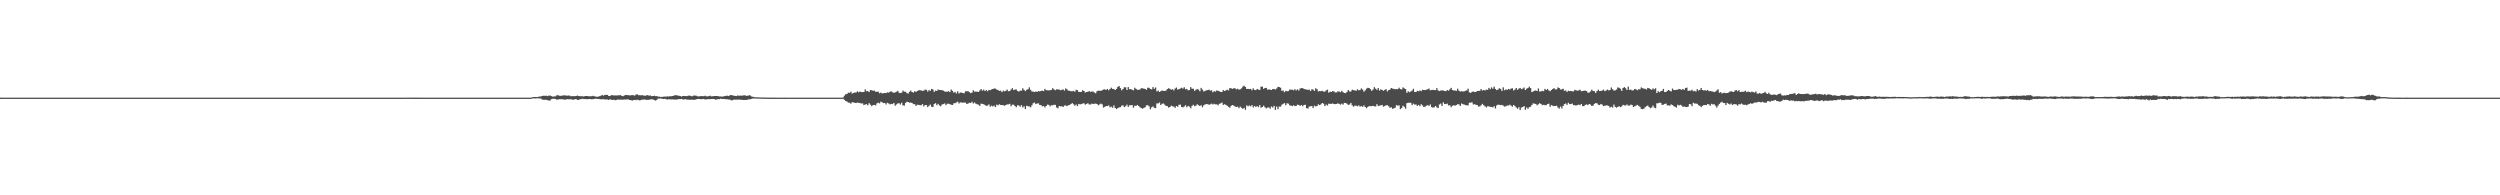 <?xml version="1.0" encoding="UTF-8"?>
<svg xmlns="http://www.w3.org/2000/svg" width="1920" height="150">
  <path d="M0 74.964h1v1.000H0zM1 74.999h1v1.000H1zM2 74.998h1v1.000H2zM3 74.999h1v1.000H3zM4 74.999h1v1.000H4zM5 74.998h1v1.000H5zM6 74.999h1v1.000H6zM7 74.999h1v1.000H7zM8 74.998h1v1.000H8zM9 74.999h1v1.000H9zM10 74.999h1v1.000H10zM11 74.999h1v1.000H11zM12 74.999h1v1.000H12zM13 74.999h1v1.000H13zM14 74.999h1v1.000H14zM15 74.999h1v1.000H15zM16 74.998h1v1.000H16zM17 74.999h1v1.000H17zM18 74.999h1v1.000H18zM19 74.999h1v1.000H19zM20 74.998h1v1.000H20zM21 74.999h1v1.000H21zM22 74.999h1v1.000H22zM23 74.998h1v1.000H23zM24 74.999h1v1.000H24zM25 74.999h1v1.000H25zM26 74.999h1v1.000H26zM27 74.999h1v1.000H27zM28 74.999h1v1.000H28zM29 74.999h1v1.000H29zM30 74.998h1v1.000H30zM31 74.999h1v1.000H31zM32 74.999h1v1.000H32zM33 74.999h1v1.000H33zM34 74.999h1v1.000H34zM35 74.999h1v1.000H35zM36 74.999h1v1.000H36zM37 74.999h1v1.000H37zM38 74.999h1v1.000H38zM39 74.999h1v1.000H39zM40 74.999h1v1.000H40zM41 74.999h1v1.000H41zM42 74.999h1v1.000H42zM43 74.998h1v1.000H43zM44 74.999h1v1.000H44zM45 74.998h1v1.000H45zM46 74.998h1v1.000H46zM47 74.999h1v1.000H47zM48 74.998h1v1.000H48zM49 74.998h1v1.000H49zM50 74.998h1v1.000H50zM51 74.999h1v1.000H51zM52 74.999h1v1.000H52zM53 74.999h1v1.000H53zM54 74.999h1v1.000H54zM55 74.999h1v1.000H55zM56 74.999h1v1.000H56zM57 74.999h1v1.000H57zM58 74.999h1v1.000H58zM59 74.999h1v1.000H59zM60 74.998h1v1.000H60zM61 74.999h1v1.000H61zM62 74.999h1v1.000H62zM63 74.998h1v1.000H63zM64 74.999h1v1.000H64zM65 74.999h1v1.000H65zM66 74.999h1v1.000H66zM67 74.998h1v1.000H67zM68 74.999h1v1.000H68zM69 74.999h1v1.000H69zM70 74.998h1v1.000H70zM71 74.998h1v1.000H71zM72 74.999h1v1.000H72zM73 74.998h1v1.000H73zM74 74.999h1v1.000H74zM75 74.999h1v1.000H75zM76 74.999h1v1.000H76zM77 74.998h1v1.000H77zM78 74.998h1v1.000H78zM79 74.999h1v1.000H79zM80 74.999h1v1.000H80zM81 74.999h1v1.000H81zM82 74.999h1v1.000H82zM83 74.999h1v1.000H83zM84 74.998h1v1.000H84zM85 74.999h1v1.000H85zM86 74.999h1v1.000H86zM87 74.998h1v1.000H87zM88 74.999h1v1.000H88zM89 74.999h1v1.000H89zM90 74.999h1v1.000H90zM91 74.999h1v1.000H91zM92 74.999h1v1.000H92zM93 74.998h1v1.000H93zM94 74.998h1v1.000H94zM95 74.999h1v1.000H95zM96 74.999h1v1.000H96zM97 74.999h1v1.000H97zM98 74.999h1v1.000H98zM99 74.998h1v1.000H99zM100 74.999h1v1.000H100zM101 74.999h1v1.000H101zM102 74.999h1v1.000H102zM103 74.999h1v1.000H103zM104 74.998h1v1.000H104zM105 74.998h1v1.000H105zM106 74.999h1v1.000H106zM107 74.999h1v1.000H107zM108 74.999h1v1.000H108zM109 74.999h1v1.000H109zM110 74.999h1v1.000H110zM111 74.999h1v1.000H111zM112 74.999h1v1.000H112zM113 74.998h1v1.000H113zM114 74.998h1v1.000H114zM115 74.998h1v1.000H115zM116 74.998h1v1.000H116zM117 74.999h1v1.000H117zM118 74.999h1v1.000H118zM119 74.999h1v1.000H119zM120 74.999h1v1.000H120zM121 74.999h1v1.000H121zM122 74.999h1v1.000H122zM123 74.999h1v1.000H123zM124 74.999h1v1.000H124zM125 74.999h1v1.000H125zM126 74.998h1v1.000H126zM127 74.999h1v1.000H127zM128 74.999h1v1.000H128zM129 74.998h1v1.000H129zM130 74.998h1v1.000H130zM131 74.999h1v1.000H131zM132 74.998h1v1.000H132zM133 74.999h1v1.000H133zM134 74.999h1v1.000H134zM135 74.999h1v1.000H135zM136 74.999h1v1.000H136zM137 74.998h1v1.000H137zM138 74.999h1v1.000H138zM139 74.999h1v1.000H139zM140 74.999h1v1.000H140zM141 74.998h1v1.000H141zM142 74.999h1v1.000H142zM143 74.999h1v1.000H143zM144 74.998h1v1.000H144zM145 74.999h1v1.000H145zM146 74.999h1v1.000H146zM147 74.998h1v1.000H147zM148 74.999h1v1.000H148zM149 74.999h1v1.000H149zM150 74.999h1v1.000H150zM151 74.999h1v1.000H151zM152 74.999h1v1.000H152zM153 74.999h1v1.000H153zM154 74.999h1v1.000H154zM155 74.998h1v1.000H155zM156 74.999h1v1.000H156zM157 74.999h1v1.000H157zM158 74.999h1v1.000H158zM159 74.999h1v1.000H159zM160 74.999h1v1.000H160zM161 74.999h1v1.000H161zM162 74.999h1v1.000H162zM163 74.999h1v1.000H163zM164 74.999h1v1.000H164zM165 74.999h1v1.000H165zM166 74.999h1v1.000H166zM167 74.999h1v1.000H167zM168 74.999h1v1.000H168zM169 74.998h1v1.000H169zM170 74.998h1v1.000H170zM171 74.998h1v1.000H171zM172 74.999h1v1.000H172zM173 74.998h1v1.000H173zM174 74.999h1v1.000H174zM175 74.999h1v1.000H175zM176 74.998h1v1.000H176zM177 74.998h1v1.000H177zM178 74.998h1v1.000H178zM179 74.998h1v1.000H179zM180 74.999h1v1.000H180zM181 74.999h1v1.000H181zM182 74.999h1v1.000H182zM183 74.999h1v1.000H183zM184 74.999h1v1.000H184zM185 74.999h1v1.000H185zM186 74.999h1v1.000H186zM187 74.998h1v1.000H187zM188 74.999h1v1.000H188zM189 74.999h1v1.000H189zM190 74.999h1v1.000H190zM191 74.999h1v1.000H191zM192 74.998h1v1.000H192zM193 74.999h1v1.000H193zM194 74.998h1v1.000H194zM195 74.999h1v1.000H195zM196 74.999h1v1.000H196zM197 74.998h1v1.000H197zM198 74.999h1v1.000H198zM199 74.999h1v1.000H199zM200 74.999h1v1.000H200zM201 74.999h1v1.000H201zM202 74.999h1v1.000H202zM203 74.999h1v1.000H203zM204 74.998h1v1.000H204zM205 74.999h1v1.000H205zM206 74.999h1v1.000H206zM207 74.999h1v1.000H207zM208 74.999h1v1.000H208zM209 74.999h1v1.000H209zM210 74.999h1v1.000H210zM211 74.998h1v1.000H211zM212 74.998h1v1.000H212zM213 74.999h1v1.000H213zM214 74.999h1v1.000H214zM215 74.999h1v1.000H215zM216 74.998h1v1.000H216zM217 74.999h1v1.000H217zM218 74.999h1v1.000H218zM219 74.999h1v1.000H219zM220 74.999h1v1.000H220zM221 74.999h1v1.000H221zM222 74.998h1v1.000H222zM223 74.999h1v1.000H223zM224 74.999h1v1.000H224zM225 74.998h1v1.000H225zM226 74.999h1v1.000H226zM227 74.999h1v1.000H227zM228 74.998h1v1.000H228zM229 74.999h1v1.000H229zM230 74.999h1v1.000H230zM231 74.999h1v1.000H231zM232 74.999h1v1.000H232zM233 74.999h1v1.000H233zM234 74.998h1v1.000H234zM235 74.999h1v1.000H235zM236 74.999h1v1.000H236zM237 74.999h1v1.000H237zM238 74.999h1v1.000H238zM239 74.999h1v1.000H239zM240 74.999h1v1.000H240zM241 74.999h1v1.000H241zM242 74.999h1v1.000H242zM243 74.999h1v1.000H243zM244 74.999h1v1.000H244zM245 74.999h1v1.000H245zM246 74.999h1v1.000H246zM247 74.999h1v1.000H247zM248 74.999h1v1.000H248zM249 74.999h1v1.000H249zM250 74.999h1v1.000H250zM251 74.998h1v1.000H251zM252 74.999h1v1.000H252zM253 74.999h1v1.000H253zM254 74.999h1v1.000H254zM255 74.998h1v1.000H255zM256 74.998h1v1.000H256zM257 74.999h1v1.000H257zM258 74.999h1v1.000H258zM259 74.999h1v1.000H259zM260 74.999h1v1.000H260zM261 74.999h1v1.000H261zM262 74.999h1v1.000H262zM263 74.999h1v1.000H263zM264 74.999h1v1.000H264zM265 74.999h1v1.000H265zM266 74.998h1v1.000H266zM267 74.998h1v1.000H267zM268 74.999h1v1.000H268zM269 74.998h1v1.000H269zM270 74.999h1v1.000H270zM271 74.999h1v1.000H271zM272 74.999h1v1.000H272zM273 74.999h1v1.000H273zM274 74.999h1v1.000H274zM275 74.999h1v1.000H275zM276 74.998h1v1.000H276zM277 74.998h1v1.000H277zM278 74.999h1v1.000H278zM279 74.999h1v1.000H279zM280 74.999h1v1.000H280zM281 74.999h1v1.000H281zM282 74.999h1v1.000H282zM283 74.999h1v1.000H283zM284 74.998h1v1.000H284zM285 74.999h1v1.000H285zM286 74.998h1v1.000H286zM287 74.999h1v1.000H287zM288 74.999h1v1.000H288zM289 74.999h1v1.000H289zM290 74.999h1v1.000H290zM291 74.998h1v1.000H291zM292 74.999h1v1.000H292zM293 74.999h1v1.000H293zM294 74.999h1v1.000H294zM295 74.999h1v1.000H295zM296 74.999h1v1.000H296zM297 74.999h1v1.000H297zM298 74.999h1v1.000H298zM299 74.999h1v1.000H299zM300 74.998h1v1.000H300zM301 74.999h1v1.000H301zM302 74.999h1v1.000H302zM303 74.999h1v1.000H303zM304 74.999h1v1.000H304zM305 74.999h1v1.000H305zM306 74.999h1v1.000H306zM307 74.999h1v1.000H307zM308 74.999h1v1.000H308zM309 74.998h1v1.000H309zM310 74.999h1v1.000H310zM311 74.986h1v1.000H311zM312 74.945h1v1.000H312zM313 74.952h1v1.000H313zM314 74.965h1v1.000H314zM315 74.945h1v1.000H315zM316 74.967h1v1.000H316zM317 74.975h1v1.000H317zM318 74.975h1v1.000H318zM319 74.980h1v1.000H319zM320 74.979h1v1.000H320zM321 74.978h1v1.000H321zM322 74.986h1v1.000H322zM323 74.983h1v1.000H323zM324 74.988h1v1.000H324zM325 74.988h1v1.000H325zM326 74.987h1v1.000H326zM327 74.991h1v1.000H327zM328 74.991h1v1.000H328zM329 74.991h1v1.000H329zM330 74.992h1v1.000H330zM331 74.985h1v1.000H331zM332 74.985h1v1.000H332zM333 74.981h1v1.000H333zM334 74.992h1v1.000H334zM335 74.994h1v1.000H335zM336 74.992h1v1.000H336zM337 74.995h1v1.000H337zM338 74.990h1v1.000H338zM339 74.995h1v1.000H339zM340 74.996h1v1.000H340zM341 74.997h1v1.000H341zM342 74.997h1v1.000H342zM343 74.998h1v1.000H343zM344 74.998h1v1.000H344zM345 74.998h1v1.000H345zM346 74.999h1v1.000H346zM347 74.999h1v1.000H347zM348 74.999h1v1.000H348zM349 74.999h1v1.000H349zM350 74.998h1v1.000H350zM351 74.999h1v1.000H351zM352 74.999h1v1.000H352zM353 74.999h1v1.000H353zM354 74.999h1v1.000H354zM355 74.999h1v1.000H355zM356 74.999h1v1.000H356zM357 74.998h1v1.000H357zM358 74.999h1v1.000H358zM359 74.998h1v1.000H359zM360 74.999h1v1.000H360zM361 74.999h1v1.000H361zM362 74.999h1v1.000H362zM363 74.998h1v1.000H363zM364 74.999h1v1.000H364zM365 74.998h1v1.000H365zM366 74.999h1v1.000H366zM367 74.998h1v1.000H367zM368 74.998h1v1.000H368zM369 74.998h1v1.000H369zM370 74.999h1v1.000H370zM371 74.998h1v1.000H371zM372 74.998h1v1.000H372zM373 74.999h1v1.000H373zM374 74.998h1v1.000H374zM375 74.999h1v1.000H375zM376 74.999h1v1.000H376zM377 74.999h1v1.000H377zM378 74.999h1v1.000H378zM379 74.999h1v1.000H379zM380 74.999h1v1.000H380zM381 74.999h1v1.000H381zM382 74.999h1v1.000H382zM383 74.998h1v1.000H383zM384 74.999h1v1.000H384zM385 74.999h1v1.000H385zM386 74.999h1v1.000H386zM387 74.999h1v1.000H387zM388 74.999h1v1.000H388zM389 74.999h1v1.000H389zM390 74.999h1v1.000H390zM391 74.999h1v1.000H391zM392 74.999h1v1.000H392zM393 74.999h1v1.000H393zM394 74.999h1v1.000H394zM395 74.999h1v1.000H395zM396 74.999h1v1.000H396zM397 74.998h1v1.000H397zM398 74.998h1v1.000H398zM399 74.999h1v1.000H399zM400 74.999h1v1.000H400zM401 74.998h1v1.000H401zM402 74.998h1v1.000H402zM403 74.999h1v1.000H403zM404 74.998h1v1.000H404zM405 74.999h1v1.000H405zM406 74.999h1v1.000H406zM407 74.999h1v1.000H407zM408 74.777h1v1.000H408zM409 74.538h1v1.000H409zM410 74.432h1v1.209H410zM411 74.499h1v1.095H411zM412 74.525h1v1.000H412zM413 74.313h1v1.227H413zM414 74.173h1v1.465H414zM415 74.000h1v1.710H415zM416 73.693h1v2.867H416zM417 73.547h1v3.089H417zM418 73.578h1v3.059H418zM419 73.498h1v3.171H419zM420 73.831h1v3.088H420zM421 73.372h1v3.887H421zM422 73.445h1v3.720H422zM423 73.806h1v2.321H423zM424 74.192h1v1.685H424zM425 74.046h1v1.804H425zM426 74.030h1v2.011H426zM427 73.251h1v3.213H427zM428 73.078h1v3.449H428zM429 73.534h1v2.656H429zM430 73.559h1v2.662H430zM431 73.542h1v2.591H431zM432 73.274h1v3.130H432zM433 73.239h1v3.198H433zM434 73.319h1v3.228H434zM435 73.530h1v2.593H435zM436 73.306h1v2.928H436zM437 73.486h1v2.820H437zM438 73.920h1v2.193H438zM439 73.854h1v2.680H439zM440 73.819h1v2.808H440zM441 73.879h1v2.328H441zM442 73.739h1v2.359H442zM443 73.396h1v3.390H443zM444 73.777h1v2.946H444zM445 73.857h1v2.348H445zM446 73.892h1v2.212H446zM447 73.982h1v1.845H447zM448 74.055h1v2.091H448zM449 73.710h1v2.307H449zM450 73.695h1v2.470H450zM451 73.847h1v2.332H451zM452 73.982h1v2.053H452zM453 73.933h1v2.160H453zM454 73.879h1v2.396H454zM455 73.564h1v2.574H455zM456 73.980h1v2.000H456zM457 74.089h1v1.642H457zM458 74.415h1v1.548H458zM459 74.163h1v1.787H459zM460 73.864h1v2.292H460zM461 73.517h1v2.780H461zM462 72.908h1v3.330H462zM463 73.455h1v2.672H463zM464 72.906h1v3.547H464zM465 72.811h1v3.587H465zM466 72.908h1v3.456H466zM467 73.675h1v3.099H467zM468 73.773h1v2.467H468zM469 73.083h1v3.585H469zM470 73.136h1v3.634H470zM471 73.302h1v3.277H471zM472 73.276h1v3.728H472zM473 73.342h1v3.400H473zM474 73.209h1v3.150H474zM475 73.170h1v3.444H475zM476 73.053h1v3.435H476zM477 73.644h1v2.911H477zM478 73.875h1v2.708H478zM479 73.297h1v3.114H479zM480 72.969h1v3.524H480zM481 73.035h1v3.290H481zM482 73.095h1v3.177H482zM483 73.265h1v3.584H483zM484 73.217h1v3.626H484zM485 73.027h1v4.270H485zM486 73.164h1v3.685H486zM487 73.426h1v3.256H487zM488 72.624h1v4.330H488zM489 72.445h1v4.080H489zM490 73.094h1v3.792H490zM491 73.130h1v3.953H491zM492 73.202h1v3.478H492zM493 73.075h1v3.433H493zM494 73.490h1v2.997H494zM495 73.536h1v2.865H495zM496 73.195h1v3.580H496zM497 73.079h1v3.590H497zM498 73.543h1v3.121H498zM499 73.294h1v3.057H499zM500 73.896h1v2.357H500zM501 73.715h1v2.631H501zM502 73.528h1v3.341H502zM503 73.811h1v3.445H503zM504 73.855h1v2.801H504zM505 74.176h1v1.476H505zM506 74.239h1v1.477H506zM507 74.430h1v1.130H507zM508 74.382h1v1.475H508zM509 74.221h1v1.837H509zM510 74.157h1v1.735H510zM511 74.228h1v1.981H511zM512 73.976h1v2.441H512zM513 74.161h1v2.079H513zM514 73.900h1v2.365H514zM515 73.914h1v2.467H515zM516 73.707h1v2.582H516zM517 73.525h1v2.919H517zM518 72.999h1v3.417H518zM519 73.190h1v3.361H519zM520 73.294h1v2.954H520zM521 73.560h1v2.578H521zM522 73.755h1v2.396H522zM523 74.142h1v1.828H523zM524 73.715h1v2.722H524zM525 73.669h1v2.673H525zM526 73.795h1v2.396H526zM527 73.813h1v2.687H527zM528 73.516h1v2.997H528zM529 73.373h1v3.257H529zM530 73.662h1v2.932H530zM531 73.988h1v2.531H531zM532 73.480h1v3.160H532zM533 73.357h1v3.305H533zM534 73.402h1v2.972H534zM535 73.865h1v2.142H535zM536 74.089h1v1.904H536zM537 73.890h1v2.160H537zM538 73.762h1v2.481H538zM539 73.847h1v2.309H539zM540 73.903h1v2.101H540zM541 73.537h1v2.914H541zM542 73.960h1v2.394H542zM543 73.968h1v2.141H543zM544 73.787h1v2.391H544zM545 73.483h1v2.642H545zM546 74.015h1v2.028H546zM547 73.888h1v2.100H547zM548 73.780h1v2.228H548zM549 73.733h1v2.850H549zM550 73.711h1v2.639H550zM551 73.845h1v2.291H551zM552 74.085h1v2.092H552zM553 74.021h1v1.737H553zM554 74.226h1v1.824H554zM555 74.019h1v1.969H555zM556 73.846h1v2.231H556zM557 73.641h1v2.544H557zM558 73.483h1v2.744H558zM559 73.782h1v2.637H559zM560 73.237h1v3.271H560zM561 72.961h1v4.077H561zM562 73.218h1v3.792H562zM563 73.494h1v3.046H563zM564 73.601h1v2.953H564zM565 73.799h1v2.702H565zM566 73.332h1v3.255H566zM567 73.514h1v2.860H567zM568 73.405h1v3.219H568zM569 73.480h1v3.120H569zM570 73.382h1v3.369H570zM571 73.189h1v3.657H571zM572 73.333h1v3.423H572zM573 73.609h1v3.145H573zM574 73.533h1v2.896H574zM575 73.082h1v3.175H575zM576 73.482h1v2.744H576zM577 74.237h1v1.577H577zM578 74.332h1v1.308H578zM579 74.604h1v1.000H579zM580 74.738h1v1.000H580zM581 74.708h1v1.000H581zM582 74.792h1v1.000H582zM583 74.801h1v1.000H583zM584 74.830h1v1.000H584zM585 74.860h1v1.000H585zM586 74.903h1v1.000H586zM587 74.913h1v1.000H587zM588 74.908h1v1.000H588zM589 74.954h1v1.000H589zM590 74.971h1v1.000H590zM591 74.965h1v1.000H591zM592 74.973h1v1.000H592zM593 74.980h1v1.000H593zM594 74.976h1v1.000H594zM595 74.977h1v1.000H595zM596 74.985h1v1.000H596zM597 74.987h1v1.000H597zM598 74.986h1v1.000H598zM599 74.988h1v1.000H599zM600 74.985h1v1.000H600zM601 74.986h1v1.000H601zM602 74.979h1v1.000H602zM603 74.988h1v1.000H603zM604 74.989h1v1.000H604zM605 74.992h1v1.000H605zM606 74.988h1v1.000H606zM607 74.995h1v1.000H607zM608 74.994h1v1.000H608zM609 74.993h1v1.000H609zM610 74.993h1v1.000H610zM611 74.994h1v1.000H611zM612 74.995h1v1.000H612zM613 74.995h1v1.000H613zM614 74.996h1v1.000H614zM615 74.995h1v1.000H615zM616 74.996h1v1.000H616zM617 74.997h1v1.000H617zM618 74.997h1v1.000H618zM619 74.997h1v1.000H619zM620 74.997h1v1.000H620zM621 74.997h1v1.000H621zM622 74.997h1v1.000H622zM623 74.998h1v1.000H623zM624 74.997h1v1.000H624zM625 74.998h1v1.000H625zM626 74.998h1v1.000H626zM627 74.998h1v1.000H627zM628 74.998h1v1.000H628zM629 74.998h1v1.000H629zM630 74.998h1v1.000H630zM631 74.998h1v1.000H631zM632 74.998h1v1.000H632zM633 74.998h1v1.000H633zM634 74.999h1v1.000H634zM635 74.999h1v1.000H635zM636 74.999h1v1.000H636zM637 74.999h1v1.000H637zM638 74.998h1v1.000H638zM639 74.998h1v1.000H639zM640 74.998h1v1.000H640zM641 74.999h1v1.000H641zM642 74.999h1v1.000H642zM643 74.999h1v1.000H643zM644 74.999h1v1.000H644zM645 74.999h1v1.000H645zM646 74.999h1v1.000H646zM647 74.855h1v1.000H647zM648 73.472h1v3.196H648zM649 72.381h1v5.201H649zM650 72.121h1v5.891H650zM651 71.171h1v7.628H651zM652 71.270h1v7.640H652zM653 70.400h1v9.217H653zM654 71.890h1v6.585H654zM655 71.356h1v7.285H655zM656 71.027h1v7.983H656zM657 71.080h1v8.004H657zM658 70.094h1v8.648H658zM659 70.872h1v8.072H659zM660 70.303h1v8.848H660zM661 70.717h1v8.797H661zM662 70.722h1v8.670H662zM663 70.654h1v10.095H663zM664 68.654h1v11.566H664zM665 70.060h1v9.983H665zM666 69.935h1v10.947H666zM667 70.713h1v8.534H667zM668 69.129h1v11.241H668zM669 69.336h1v12.127H669zM670 69.734h1v11.000H670zM671 69.563h1v11.023H671zM672 70.463h1v10.476H672zM673 70.476h1v8.917H673zM674 70.408h1v8.453H674zM675 71.617h1v7.785H675zM676 71.119h1v6.961H676zM677 71.720h1v6.806H677zM678 71.593h1v7.637H678zM679 71.356h1v7.676H679zM680 71.541h1v8.694H680zM681 70.903h1v8.066H681zM682 71.106h1v8.340H682zM683 70.445h1v9.758H683zM684 70.176h1v9.585H684zM685 70.799h1v9.185H685zM686 71.340h1v7.730H686zM687 70.909h1v10.294H687zM688 70.470h1v9.755H688zM689 69.766h1v9.701H689zM690 71.221h1v8.055H690zM691 71.452h1v8.790H691zM692 71.157h1v7.762H692zM693 69.583h1v11.342H693zM694 70.394h1v10.699H694zM695 70.448h1v8.548H695zM696 71.526h1v6.596H696zM697 71.908h1v6.406H697zM698 70.488h1v8.390H698zM699 69.584h1v9.146H699zM700 70.636h1v8.449H700zM701 71.097h1v8.880H701zM702 70.089h1v9.921H702zM703 70.614h1v10.755H703zM704 69.853h1v10.566H704zM705 69.426h1v11.089H705zM706 69.171h1v11.560H706zM707 69.537h1v11.286H707zM708 69.760h1v10.222H708zM709 69.615h1v12.152H709zM710 68.838h1v11.875H710zM711 69.015h1v11.674H711zM712 70.350h1v11.905H712zM713 69.234h1v12.035H713zM714 69.759h1v10.556H714zM715 68.308h1v13.678H715zM716 68.695h1v13.499H716zM717 70.571h1v9.353H717zM718 69.549h1v9.677H718zM719 69.859h1v10.919H719zM720 68.693h1v11.090H720zM721 69.113h1v11.892H721zM722 69.191h1v12.377H722zM723 69.249h1v11.024H723zM724 69.612h1v10.322H724zM725 70.225h1v9.232H725zM726 70.398h1v10.384H726zM727 70.459h1v9.206H727zM728 70.003h1v9.654H728zM729 70.735h1v9.251H729zM730 68.787h1v11.662H730zM731 69.772h1v10.892H731zM732 71.155h1v8.195H732zM733 70.568h1v8.697H733zM734 71.776h1v6.917H734zM735 70.136h1v7.960H735zM736 71.785h1v7.687H736zM737 71.029h1v7.586H737zM738 71.180h1v7.558H738zM739 71.396h1v7.431H739zM740 71.671h1v7.075H740zM741 70.115h1v8.683H741zM742 70.165h1v9.723H742zM743 69.968h1v9.565H743zM744 70.756h1v8.163H744zM745 71.526h1v7.636H745zM746 71.138h1v7.007H746zM747 69.385h1v10.108H747zM748 70.391h1v8.371H748zM749 70.321h1v9.337H749zM750 70.490h1v9.604H750zM751 70.531h1v9.903H751zM752 69.479h1v11.864H752zM753 68.418h1v11.147H753zM754 69.649h1v10.154H754zM755 68.837h1v11.254H755zM756 69.963h1v10.723H756zM757 69.178h1v12.109H757zM758 70.096h1v11.014H758zM759 69.091h1v11.105H759zM760 69.274h1v12.674H760zM761 68.693h1v12.439H761zM762 68.349h1v13.401H762zM763 67.931h1v13.151H763zM764 68.091h1v14.110H764zM765 68.772h1v11.619H765zM766 69.188h1v11.723H766zM767 69.807h1v10.278H767zM768 69.579h1v11.003H768zM769 70.743h1v9.941H769zM770 69.572h1v11.218H770zM771 70.159h1v11.052H771zM772 69.723h1v10.961H772zM773 68.770h1v11.423H773zM774 70.089h1v10.097H774zM775 69.864h1v9.843H775zM776 68.783h1v12.845H776zM777 67.673h1v12.739H777zM778 69.200h1v11.203H778zM779 68.692h1v12.728H779zM780 68.635h1v13.726H780zM781 69.871h1v10.998H781zM782 70.271h1v10.722H782zM783 69.611h1v12.376H783zM784 69.615h1v11.177H784zM785 67.793h1v14.782H785zM786 69.036h1v12.554H786zM787 69.965h1v13.822H787zM788 68.964h1v12.255H788zM789 68.527h1v13.106H789zM790 67.090h1v14.694H790zM791 68.954h1v13.509H791zM792 70.181h1v10.749H792zM793 70.357h1v8.941H793zM794 70.732h1v8.034H794zM795 70.174h1v9.768H795zM796 70.607h1v8.914H796zM797 69.922h1v9.432H797zM798 70.200h1v10.406H798zM799 69.832h1v10.905H799zM800 69.589h1v12.081H800zM801 69.930h1v11.540H801zM802 68.242h1v14.312H802zM803 69.241h1v12.159H803zM804 69.360h1v10.998H804zM805 69.418h1v11.113H805zM806 69.287h1v12.402H806zM807 69.088h1v11.697H807zM808 67.728h1v13.174H808zM809 68.667h1v11.795H809zM810 69.292h1v11.257H810zM811 68.585h1v13.952H811zM812 68.707h1v14.446H812zM813 68.736h1v12.679H813zM814 69.332h1v12.371H814zM815 68.942h1v12.644H815zM816 68.678h1v13.488H816zM817 69.583h1v11.493H817zM818 67.890h1v13.111H818zM819 68.591h1v12.933H819zM820 69.613h1v11.244H820zM821 69.675h1v10.898H821zM822 70.043h1v9.815H822zM823 70.086h1v9.055H823zM824 69.807h1v10.323H824zM825 70.506h1v10.657H825zM826 68.958h1v11.333H826zM827 69.295h1v12.239H827zM828 70.532h1v9.285H828zM829 70.634h1v9.521H829zM830 70.532h1v9.457H830zM831 69.287h1v10.237H831zM832 69.903h1v9.426H832zM833 71.044h1v9.319H833zM834 70.632h1v9.177H834zM835 70.466h1v8.793H835zM836 69.969h1v10.275H836zM837 70.579h1v9.717H837zM838 70.324h1v9.258H838zM839 70.256h1v9.660H839zM840 71.050h1v8.620H840zM841 71.621h1v7.925H841zM842 70.056h1v9.841H842zM843 69.611h1v11.258H843zM844 69.706h1v10.501H844zM845 69.791h1v9.778H845zM846 69.248h1v10.943H846zM847 68.735h1v13.911H847zM848 68.532h1v13.536H848zM849 69.132h1v12.280H849zM850 68.322h1v13.117H850zM851 69.311h1v11.654H851zM852 68.373h1v14.022H852zM853 67.323h1v14.598H853zM854 68.240h1v14.479H854zM855 68.472h1v12.498H855zM856 69.103h1v13.863H856zM857 68.261h1v15.512H857zM858 66.753h1v16.248H858zM859 66.066h1v16.430H859zM860 67.688h1v14.619H860zM861 69.325h1v11.831H861zM862 68.328h1v12.639H862zM863 67.043h1v15.252H863zM864 67.095h1v14.456H864zM865 69.095h1v11.272H865zM866 66.855h1v15.239H866zM867 68.504h1v12.369H867zM868 68.397h1v12.472H868zM869 69.028h1v11.684H869zM870 69.313h1v13.408H870zM871 67.377h1v13.835H871zM872 68.261h1v13.093H872zM873 68.957h1v11.650H873zM874 68.979h1v12.431H874zM875 68.701h1v13.694H875zM876 67.735h1v15.323H876zM877 67.817h1v15.626H877zM878 68.083h1v14.817H878zM879 68.312h1v14.055H879zM880 68.949h1v11.984H880zM881 67.333h1v13.447H881zM882 67.440h1v14.199H882zM883 68.309h1v15.623H883zM884 68.652h1v13.768H884zM885 66.875h1v14.841H885zM886 68.206h1v14.570H886zM887 67.161h1v15.941H887zM888 70.171h1v9.251H888zM889 69.516h1v9.927H889zM890 70.675h1v8.042H890zM891 70.033h1v10.624H891zM892 69.421h1v10.318H892zM893 69.820h1v9.636H893zM894 69.861h1v10.537H894zM895 69.572h1v11.804H895zM896 68.383h1v13.142H896zM897 67.798h1v14.829H897zM898 68.179h1v14.011H898zM899 68.907h1v12.264H899zM900 68.499h1v13.099H900zM901 69.437h1v12.493H901zM902 67.993h1v14.853H902zM903 67.216h1v14.174H903zM904 68.860h1v13.165H904zM905 68.403h1v12.096H905zM906 67.970h1v12.379H906zM907 67.365h1v14.786H907zM908 68.057h1v14.438H908zM909 67.014h1v14.807H909zM910 68.594h1v12.230H910zM911 68.299h1v14.090H911zM912 69.368h1v11.928H912zM913 69.112h1v12.796H913zM914 66.915h1v16.297H914zM915 68.150h1v13.224H915zM916 68.152h1v12.343H916zM917 69.782h1v11.792H917zM918 68.890h1v12.253H918zM919 68.454h1v11.635H919zM920 68.839h1v11.932H920zM921 70.074h1v11.366H921zM922 67.464h1v13.340H922zM923 68.837h1v13.565H923zM924 70.287h1v10.593H924zM925 69.757h1v10.490H925zM926 69.429h1v10.514H926zM927 69.178h1v10.825H927zM928 68.875h1v11.539H928zM929 69.575h1v10.588H929zM930 69.378h1v10.213H930zM931 70.867h1v9.436H931zM932 70.029h1v9.697H932zM933 70.364h1v9.792H933zM934 69.451h1v10.672H934zM935 69.798h1v11.091H935zM936 70.165h1v9.545H936zM937 70.631h1v8.721H937zM938 70.593h1v8.145H938zM939 69.158h1v11.448H939zM940 69.872h1v10.175H940zM941 69.414h1v11.151H941zM942 68.828h1v12.304H942zM943 69.401h1v12.662H943zM944 67.711h1v15.071H944zM945 67.770h1v13.538H945zM946 68.275h1v12.441H946zM947 67.796h1v13.309H947zM948 67.778h1v13.989H948zM949 68.614h1v13.628H949zM950 68.160h1v13.742H950zM951 68.871h1v14.251H951zM952 68.533h1v13.319H952zM953 67.829h1v14.992H953zM954 66.517h1v17.079H954zM955 65.812h1v16.964H955zM956 66.804h1v17.523H956zM957 68.343h1v12.621H957zM958 68.268h1v13.397H958zM959 68.379h1v12.657H959zM960 68.267h1v13.436H960zM961 69.329h1v11.396H961zM962 67.821h1v14.722H962zM963 69.029h1v12.313H963zM964 69.235h1v13.011H964zM965 68.302h1v13.154H965zM966 68.825h1v13.525H966zM967 69.067h1v11.657H967zM968 66.560h1v16.156H968zM969 66.550h1v15.607H969zM970 68.239h1v12.904H970zM971 67.581h1v14.803H971zM972 67.479h1v15.802H972zM973 68.830h1v13.799H973zM974 68.712h1v13.780H974zM975 68.819h1v14.625H975zM976 69.109h1v12.675H976zM977 68.357h1v14.258H977zM978 68.283h1v13.033H978zM979 68.780h1v15.671H979zM980 67.949h1v13.869H980zM981 66.699h1v17.171H981zM982 66.845h1v15.039H982zM983 67.383h1v14.538H983zM984 69.754h1v10.666H984zM985 69.553h1v10.161H985zM986 70.790h1v8.401H986zM987 69.749h1v11.084H987zM988 70.117h1v9.195H988zM989 69.933h1v9.694H989zM990 68.829h1v12.097H990zM991 68.868h1v12.242H991zM992 68.918h1v12.575H992zM993 69.384h1v11.482H993zM994 68.506h1v12.930H994zM995 69.402h1v11.888H995zM996 68.618h1v11.747H996zM997 69.548h1v11.020H997zM998 67.983h1v13.352H998zM999 67.664h1v12.973H999zM1000 67.671h1v13.926H1000zM1001 68.288h1v12.305H1001zM1002 68.611h1v11.879H1002zM1003 68.762h1v14.266H1003zM1004 69.034h1v14.353H1004zM1005 68.792h1v13.028H1005zM1006 69.871h1v11.745H1006zM1007 68.625h1v12.843H1007zM1008 68.777h1v14.175H1008zM1009 69.764h1v11.380H1009zM1010 67.770h1v14.009H1010zM1011 68.530h1v12.855H1011zM1012 70.246h1v9.865H1012zM1013 69.874h1v10.845H1013zM1014 70.035h1v10.098H1014zM1015 69.724h1v9.369H1015zM1016 70.303h1v9.339H1016zM1017 70.409h1v11.046H1017zM1018 69.413h1v10.920H1018zM1019 68.842h1v12.209H1019zM1020 71.192h1v8.426H1020zM1021 70.403h1v9.372H1021zM1022 70.674h1v9.100H1022zM1023 69.914h1v9.551H1023zM1024 70.202h1v9.743H1024zM1025 71.005h1v8.960H1025zM1026 70.978h1v8.845H1026zM1027 70.122h1v9.214H1027zM1028 70.295h1v9.472H1028zM1029 70.812h1v9.574H1029zM1030 69.687h1v9.883H1030zM1031 70.827h1v9.509H1031zM1032 71.448h1v7.564H1032zM1033 71.542h1v7.538H1033zM1034 70.578h1v9.153H1034zM1035 69.119h1v11.450H1035zM1036 70.241h1v10.006H1036zM1037 70.270h1v8.785H1037zM1038 68.887h1v12.034H1038zM1039 69.207h1v12.760H1039zM1040 69.425h1v11.713H1040zM1041 69.716h1v11.415H1041zM1042 68.627h1v13.059H1042zM1043 69.317h1v11.624H1043zM1044 69.213h1v12.662H1044zM1045 67.871h1v13.642H1045zM1046 68.684h1v13.327H1046zM1047 70.387h1v10.556H1047zM1048 69.445h1v12.723H1048zM1049 68.099h1v15.002H1049zM1050 67.454h1v14.673H1050zM1051 67.594h1v13.814H1051zM1052 68.445h1v13.118H1052zM1053 69.720h1v11.794H1053zM1054 68.776h1v12.495H1054zM1055 66.991h1v14.697H1055zM1056 68.088h1v13.691H1056zM1057 69.003h1v11.019H1057zM1058 67.564h1v13.880H1058zM1059 69.535h1v11.623H1059zM1060 68.554h1v12.358H1060zM1061 69.062h1v11.525H1061zM1062 69.720h1v12.187H1062zM1063 69.011h1v12.454H1063zM1064 68.467h1v12.359H1064zM1065 70.188h1v10.594H1065zM1066 69.210h1v12.408H1066zM1067 68.800h1v13.968H1067zM1068 67.568h1v14.832H1068zM1069 68.034h1v15.540H1069zM1070 68.252h1v14.961H1070zM1071 68.581h1v14.179H1071zM1072 68.387h1v12.332H1072zM1073 68.500h1v12.650H1073zM1074 67.374h1v13.528H1074zM1075 68.395h1v15.442H1075zM1076 68.689h1v14.281H1076zM1077 67.143h1v14.051H1077zM1078 67.855h1v14.153H1078zM1079 68.411h1v15.084H1079zM1080 71.273h1v7.965H1080zM1081 70.103h1v8.829H1081zM1082 70.816h1v8.062H1082zM1083 70.220h1v8.670H1083zM1084 69.582h1v11.141H1084zM1085 68.186h1v11.435H1085zM1086 70.609h1v9.738H1086zM1087 70.719h1v9.500H1087zM1088 69.758h1v11.575H1088zM1089 70.084h1v10.524H1089zM1090 69.495h1v12.047H1090zM1091 70.009h1v10.076H1091zM1092 68.901h1v12.095H1092zM1093 69.194h1v12.978H1093zM1094 69.187h1v12.691H1094zM1095 68.867h1v12.341H1095zM1096 68.497h1v12.210H1096zM1097 67.994h1v13.376H1097zM1098 69.351h1v10.886H1098zM1099 69.088h1v13.121H1099zM1100 69.008h1v13.677H1100zM1101 69.153h1v13.261H1101zM1102 69.239h1v12.186H1102zM1103 67.662h1v14.865H1103zM1104 69.437h1v13.625H1104zM1105 69.934h1v10.311H1105zM1106 69.541h1v10.049H1106zM1107 69.350h1v12.066H1107zM1108 69.524h1v9.111H1108zM1109 69.877h1v9.988H1109zM1110 70.056h1v9.920H1110zM1111 69.129h1v10.420H1111zM1112 69.608h1v11.411H1112zM1113 68.582h1v12.269H1113zM1114 67.488h1v14.850H1114zM1115 69.124h1v12.144H1115zM1116 69.531h1v11.242H1116zM1117 69.489h1v11.731H1117zM1118 69.796h1v10.880H1118zM1119 68.170h1v11.861H1119zM1120 69.626h1v10.559H1120zM1121 70.285h1v11.118H1121zM1122 70.024h1v9.445H1122zM1123 70.296h1v9.729H1123zM1124 70.145h1v10.130H1124zM1125 69.716h1v11.003H1125zM1126 69.379h1v11.522H1126zM1127 68.105h1v12.850H1127zM1128 70.906h1v7.960H1128zM1129 71.389h1v7.483H1129zM1130 70.580h1v7.939H1130zM1131 70.174h1v10.073H1131zM1132 70.711h1v9.307H1132zM1133 70.584h1v9.917H1133zM1134 69.897h1v10.757H1134zM1135 69.837h1v11.993H1135zM1136 69.714h1v12.013H1136zM1137 68.327h1v12.569H1137zM1138 69.549h1v10.232H1138zM1139 69.095h1v11.724H1139zM1140 69.465h1v12.169H1140zM1141 68.853h1v13.669H1141zM1142 68.979h1v12.630H1142zM1143 67.493h1v14.156H1143zM1144 68.498h1v13.603H1144zM1145 67.147h1v14.907H1145zM1146 68.077h1v14.410H1146zM1147 66.506h1v15.048H1147zM1148 68.284h1v15.003H1148zM1149 69.240h1v11.704H1149zM1150 68.760h1v11.603H1150zM1151 67.812h1v12.676H1151zM1152 68.275h1v12.529H1152zM1153 69.836h1v10.727H1153zM1154 67.064h1v14.107H1154zM1155 69.326h1v12.518H1155zM1156 68.667h1v12.930H1156zM1157 69.045h1v11.985H1157zM1158 68.279h1v12.767H1158zM1159 68.718h1v11.696H1159zM1160 68.070h1v13.094H1160zM1161 67.779h1v14.150H1161zM1162 69.464h1v11.147H1162zM1163 68.689h1v12.796H1163zM1164 67.604h1v15.003H1164zM1165 69.036h1v14.476H1165zM1166 68.050h1v14.288H1166zM1167 67.516h1v17.016H1167zM1168 68.509h1v14.081H1168zM1169 68.071h1v14.101H1169zM1170 67.224h1v14.171H1170zM1171 69.182h1v15.115H1171zM1172 68.117h1v14.413H1172zM1173 67.613h1v15.960H1173zM1174 66.520h1v15.790H1174zM1175 67.654h1v14.341H1175zM1176 70.752h1v9.868H1176zM1177 70.219h1v9.149H1177zM1178 69.705h1v9.963H1178zM1179 69.472h1v10.370H1179zM1180 69.960h1v10.925H1180zM1181 67.929h1v12.174H1181zM1182 70.294h1v8.952H1182zM1183 70.199h1v9.611H1183zM1184 69.743h1v11.070H1184zM1185 70.036h1v10.443H1185zM1186 68.262h1v12.549H1186zM1187 69.111h1v11.629H1187zM1188 68.276h1v11.632H1188zM1189 69.478h1v10.131H1189zM1190 70.058h1v11.947H1190zM1191 69.135h1v11.626H1191zM1192 68.353h1v12.865H1192zM1193 67.634h1v13.870H1193zM1194 68.661h1v12.736H1194zM1195 68.648h1v12.535H1195zM1196 67.098h1v15.494H1196zM1197 67.625h1v15.772H1197zM1198 68.702h1v13.116H1198zM1199 68.681h1v14.605H1199zM1200 68.130h1v13.211H1200zM1201 69.717h1v10.245H1201zM1202 69.449h1v10.004H1202zM1203 70.592h1v9.970H1203zM1204 69.697h1v9.193H1204zM1205 69.928h1v10.004H1205zM1206 69.839h1v10.110H1206zM1207 70.155h1v9.361H1207zM1208 70.140h1v10.526H1208zM1209 68.948h1v11.933H1209zM1210 69.355h1v11.653H1210zM1211 69.653h1v11.061H1211zM1212 69.438h1v10.911H1212zM1213 68.889h1v11.887H1213zM1214 70.065h1v9.754H1214zM1215 69.930h1v11.577H1215zM1216 69.671h1v11.841H1216zM1217 69.607h1v11.007H1217zM1218 69.962h1v10.197H1218zM1219 71.221h1v9.539H1219zM1220 71.077h1v8.789H1220zM1221 70.263h1v10.047H1221zM1222 68.868h1v12.517H1222zM1223 69.840h1v11.281H1223zM1224 70.052h1v9.707H1224zM1225 71.380h1v7.790H1225zM1226 69.952h1v9.386H1226zM1227 68.860h1v11.513H1227zM1228 69.932h1v10.794H1228zM1229 69.793h1v10.014H1229zM1230 69.557h1v10.841H1230zM1231 68.821h1v12.665H1231zM1232 70.030h1v11.105H1232zM1233 69.513h1v11.492H1233zM1234 68.745h1v12.190H1234zM1235 69.369h1v11.998H1235zM1236 69.186h1v13.461H1236zM1237 67.188h1v14.811H1237zM1238 68.530h1v14.112H1238zM1239 69.579h1v10.735H1239zM1240 69.379h1v12.711H1240zM1241 68.745h1v13.968H1241zM1242 67.104h1v14.986H1242zM1243 67.456h1v14.119H1243zM1244 68.162h1v14.116H1244zM1245 69.811h1v11.891H1245zM1246 67.585h1v12.944H1246zM1247 66.850h1v14.045H1247zM1248 67.747h1v13.347H1248zM1249 69.113h1v11.101H1249zM1250 66.529h1v14.559H1250zM1251 69.043h1v12.065H1251zM1252 68.823h1v11.502H1252zM1253 69.474h1v11.206H1253zM1254 69.299h1v12.913H1254zM1255 68.317h1v13.321H1255zM1256 68.534h1v12.569H1256zM1257 69.345h1v11.189H1257zM1258 68.573h1v12.696H1258zM1259 68.619h1v13.444H1259zM1260 67.140h1v16.496H1260zM1261 67.751h1v16.124H1261zM1262 68.045h1v15.406H1262zM1263 68.237h1v14.136H1263zM1264 68.739h1v12.826H1264zM1265 67.550h1v13.516H1265zM1266 67.772h1v14.366H1266zM1267 68.434h1v14.653H1267zM1268 68.953h1v13.626H1268zM1269 67.909h1v13.213H1269zM1270 68.583h1v14.040H1270zM1271 67.766h1v15.375H1271zM1272 71.447h1v7.912H1272zM1273 69.990h1v9.266H1273zM1274 70.813h1v8.013H1274zM1275 70.042h1v8.941H1275zM1276 69.744h1v10.822H1276zM1277 68.234h1v12.129H1277zM1278 70.706h1v9.115H1278zM1279 70.668h1v8.877H1279zM1280 69.751h1v11.182H1280zM1281 69.071h1v11.900H1281zM1282 69.803h1v11.353H1282zM1283 70.207h1v9.969H1283zM1284 67.982h1v12.711H1284zM1285 69.104h1v12.433H1285zM1286 69.169h1v12.866H1286zM1287 68.977h1v13.660H1287zM1288 68.840h1v11.598H1288zM1289 68.319h1v12.741H1289zM1290 68.631h1v11.881H1290zM1291 68.910h1v12.124H1291zM1292 68.297h1v13.804H1292zM1293 69.000h1v12.776H1293zM1294 67.656h1v14.446H1294zM1295 67.298h1v14.995H1295zM1296 69.838h1v12.075H1296zM1297 69.538h1v10.381H1297zM1298 69.634h1v10.467H1298zM1299 68.923h1v12.628H1299zM1300 70.090h1v8.829H1300zM1301 69.754h1v9.758H1301zM1302 70.359h1v9.164H1302zM1303 68.471h1v11.323H1303zM1304 69.555h1v11.292H1304zM1305 69.049h1v12.247H1305zM1306 67.545h1v14.800H1306zM1307 69.135h1v12.165H1307zM1308 69.500h1v11.219H1308zM1309 69.289h1v11.374H1309zM1310 69.689h1v11.030H1310zM1311 69.050h1v10.804H1311zM1312 70.047h1v10.176H1312zM1313 69.949h1v11.257H1313zM1314 70.151h1v9.571H1314zM1315 70.277h1v9.937H1315zM1316 70.739h1v9.306H1316zM1317 70.324h1v10.856H1317zM1318 69.491h1v13.158H1318zM1319 68.535h1v12.575H1319zM1320 71.216h1v8.539H1320zM1321 70.742h1v8.036H1321zM1322 71.810h1v6.314H1322zM1323 71.332h1v7.733H1323zM1324 71.251h1v7.907H1324zM1325 71.571h1v9.114H1325zM1326 71.446h1v7.553H1326zM1327 71.104h1v8.634H1327zM1328 70.354h1v9.898H1328zM1329 70.099h1v9.389H1329zM1330 70.395h1v10.215H1330zM1331 70.648h1v9.445H1331zM1332 69.532h1v10.449H1332zM1333 69.189h1v11.036H1333zM1334 70.077h1v11.070H1334zM1335 69.231h1v10.807H1335zM1336 70.662h1v9.447H1336zM1337 70.473h1v8.996H1337zM1338 70.532h1v9.677H1338zM1339 70.301h1v10.283H1339zM1340 69.638h1v10.741H1340zM1341 70.788h1v10.052H1341zM1342 70.321h1v9.922H1342zM1343 70.606h1v9.152H1343zM1344 70.932h1v8.400H1344zM1345 70.321h1v9.414H1345zM1346 70.759h1v8.563H1346zM1347 71.070h1v7.694H1347zM1348 70.268h1v8.473H1348zM1349 71.855h1v6.739H1349zM1350 71.916h1v6.283H1350zM1351 71.354h1v6.984H1351zM1352 72.024h1v6.696H1352zM1353 71.686h1v6.459H1353zM1354 71.423h1v7.215H1354zM1355 70.519h1v8.381H1355zM1356 71.641h1v7.197H1356zM1357 72.183h1v5.521H1357zM1358 71.228h1v6.460H1358zM1359 72.470h1v5.716H1359zM1360 72.877h1v4.537H1360zM1361 72.698h1v4.768H1361zM1362 72.620h1v4.485H1362zM1363 72.758h1v3.980H1363zM1364 73.062h1v4.437H1364zM1365 72.364h1v5.364H1365zM1366 72.024h1v5.998H1366zM1367 71.839h1v6.158H1367zM1368 73.194h1v4.279H1368zM1369 73.426h1v3.138H1369zM1370 73.195h1v3.658H1370zM1371 73.336h1v3.266H1371zM1372 72.903h1v3.859H1372zM1373 72.976h1v4.081H1373zM1374 72.283h1v5.162H1374zM1375 72.137h1v4.866H1375zM1376 72.068h1v5.274H1376zM1377 71.794h1v5.434H1377zM1378 71.551h1v6.397H1378zM1379 72.945h1v4.505H1379zM1380 72.155h1v5.618H1380zM1381 71.686h1v5.828H1381zM1382 72.136h1v5.679H1382zM1383 72.214h1v5.532H1383zM1384 72.304h1v5.342H1384zM1385 72.196h1v5.674H1385zM1386 72.150h1v5.296H1386zM1387 71.954h1v5.543H1387zM1388 71.894h1v5.347H1388zM1389 72.473h1v4.787H1389zM1390 72.779h1v4.086H1390zM1391 72.626h1v4.284H1391zM1392 72.417h1v4.851H1392zM1393 72.244h1v5.256H1393zM1394 72.011h1v5.286H1394zM1395 72.533h1v4.538H1395zM1396 72.244h1v5.184H1396zM1397 72.235h1v5.422H1397zM1398 72.384h1v4.797H1398zM1399 72.566h1v4.432H1399zM1400 72.828h1v4.926H1400zM1401 72.213h1v5.076H1401zM1402 73.138h1v4.084H1402zM1403 72.554h1v4.946H1403zM1404 72.466h1v4.870H1404zM1405 72.646h1v4.571H1405zM1406 72.916h1v4.278H1406zM1407 73.391h1v3.859H1407zM1408 73.235h1v3.623H1408zM1409 73.224h1v3.763H1409zM1410 73.506h1v3.444H1410zM1411 73.626h1v2.813H1411zM1412 73.658h1v2.940H1412zM1413 73.362h1v2.876H1413zM1414 72.976h1v3.965H1414zM1415 73.266h1v3.488H1415zM1416 73.109h1v3.797H1416zM1417 73.363h1v3.191H1417zM1418 73.672h1v2.853H1418zM1419 73.591h1v3.018H1419zM1420 73.397h1v3.266H1420zM1421 73.245h1v3.522H1421zM1422 73.173h1v3.015H1422zM1423 73.345h1v2.825H1423zM1424 73.891h1v2.031H1424zM1425 73.878h1v2.209H1425zM1426 73.992h1v2.586H1426zM1427 74.047h1v2.043H1427zM1428 73.926h1v2.274H1428zM1429 73.716h1v2.495H1429zM1430 73.766h1v2.285H1430zM1431 73.960h1v2.129H1431zM1432 73.962h1v2.364H1432zM1433 73.788h1v2.271H1433zM1434 73.732h1v2.312H1434zM1435 73.704h1v2.280H1435zM1436 74.147h1v1.572H1436zM1437 74.286h1v1.524H1437zM1438 74.178h1v1.557H1438zM1439 74.016h1v1.951H1439zM1440 73.787h1v2.093H1440zM1441 74.355h1v1.562H1441zM1442 74.283h1v1.397H1442zM1443 74.184h1v1.545H1443zM1444 74.363h1v1.374H1444zM1445 74.414h1v1.504H1445zM1446 74.251h1v1.609H1446zM1447 74.381h1v1.534H1447zM1448 74.317h1v1.410H1448zM1449 74.347h1v1.259H1449zM1450 74.414h1v1.278H1450zM1451 74.513h1v1.099H1451zM1452 74.469h1v1.162H1452zM1453 74.362h1v1.276H1453zM1454 74.370h1v1.287H1454zM1455 74.313h1v1.269H1455zM1456 74.481h1v1.000H1456zM1457 74.438h1v1.024H1457zM1458 74.439h1v1.082H1458zM1459 74.465h1v1.102H1459zM1460 74.480h1v1.061H1460zM1461 74.442h1v1.173H1461zM1462 74.494h1v1.000H1462zM1463 74.506h1v1.000H1463zM1464 74.524h1v1.000H1464zM1465 74.619h1v1.000H1465zM1466 74.702h1v1.000H1466zM1467 74.773h1v1.000H1467zM1468 74.700h1v1.000H1468zM1469 74.645h1v1.000H1469zM1470 74.610h1v1.000H1470zM1471 74.632h1v1.000H1471zM1472 74.598h1v1.000H1472zM1473 74.555h1v1.000H1473zM1474 74.431h1v1.036H1474zM1475 74.586h1v1.000H1475zM1476 74.601h1v1.000H1476zM1477 74.475h1v1.084H1477zM1478 74.500h1v1.078H1478zM1479 74.403h1v1.219H1479zM1480 74.399h1v1.125H1480zM1481 74.360h1v1.354H1481zM1482 74.157h1v1.658H1482zM1483 74.304h1v1.350H1483zM1484 74.437h1v1.258H1484zM1485 74.445h1v1.078H1485zM1486 74.307h1v1.258H1486zM1487 74.208h1v1.520H1487zM1488 74.277h1v1.600H1488zM1489 74.322h1v1.424H1489zM1490 74.115h1v1.820H1490zM1491 74.187h1v1.650H1491zM1492 74.274h1v1.593H1492zM1493 74.492h1v1.185H1493zM1494 74.150h1v1.532H1494zM1495 74.200h1v1.451H1495zM1496 74.061h1v1.744H1496zM1497 73.981h1v1.991H1497zM1498 74.078h1v1.821H1498zM1499 73.860h1v2.104H1499zM1500 73.989h1v1.832H1500zM1501 74.211h1v1.538H1501zM1502 74.104h1v1.722H1502zM1503 74.303h1v1.517H1503zM1504 74.451h1v1.159H1504zM1505 74.319h1v1.248H1505zM1506 74.406h1v1.224H1506zM1507 74.379h1v1.327H1507zM1508 73.908h1v1.842H1508zM1509 73.888h1v2.176H1509zM1510 74.018h1v1.888H1510zM1511 74.150h1v1.744H1511zM1512 74.232h1v1.672H1512zM1513 74.596h1v1.000H1513zM1514 74.547h1v1.000H1514zM1515 74.626h1v1.000H1515zM1516 74.571h1v1.000H1516zM1517 74.510h1v1.000H1517zM1518 74.353h1v1.126H1518zM1519 74.336h1v1.166H1519zM1520 74.453h1v1.062H1520zM1521 74.395h1v1.395H1521zM1522 74.272h1v1.619H1522zM1523 74.436h1v1.103H1523zM1524 74.403h1v1.326H1524zM1525 74.420h1v1.196H1525zM1526 74.391h1v1.120H1526zM1527 74.521h1v1.000H1527zM1528 74.333h1v1.189H1528zM1529 74.336h1v1.556H1529zM1530 74.228h1v1.658H1530zM1531 74.231h1v1.670H1531zM1532 74.325h1v1.555H1532zM1533 74.130h1v1.575H1533zM1534 74.050h1v1.694H1534zM1535 74.146h1v1.931H1535zM1536 74.055h1v2.169H1536zM1537 73.999h1v2.110H1537zM1538 73.881h1v2.331H1538zM1539 73.956h1v1.978H1539zM1540 73.991h1v2.011H1540zM1541 74.021h1v1.719H1541zM1542 74.162h1v1.765H1542zM1543 73.720h1v2.237H1543zM1544 73.669h1v2.590H1544zM1545 73.603h1v2.839H1545zM1546 73.522h1v2.947H1546zM1547 73.751h1v2.513H1547zM1548 73.414h1v3.123H1548zM1549 73.553h1v2.970H1549zM1550 73.614h1v2.619H1550zM1551 73.588h1v2.886H1551zM1552 73.520h1v3.042H1552zM1553 73.435h1v2.922H1553zM1554 73.299h1v3.425H1554zM1555 73.599h1v2.993H1555zM1556 73.224h1v3.675H1556zM1557 73.149h1v3.611H1557zM1558 73.178h1v3.827H1558zM1559 72.997h1v3.641H1559zM1560 73.555h1v2.922H1560zM1561 74.174h1v1.720H1561zM1562 74.081h1v1.995H1562zM1563 74.039h1v1.872H1563zM1564 73.948h1v2.139H1564zM1565 73.982h1v1.934H1565zM1566 73.921h1v1.894H1566zM1567 74.194h1v1.715H1567zM1568 74.096h1v1.827H1568zM1569 74.180h1v1.681H1569zM1570 73.977h1v1.753H1570zM1571 74.241h1v1.489H1571zM1572 74.292h1v1.530H1572zM1573 74.381h1v1.351H1573zM1574 74.087h1v1.551H1574zM1575 74.114h1v1.704H1575zM1576 74.219h1v1.618H1576zM1577 74.057h1v1.953H1577zM1578 74.028h1v2.055H1578zM1579 74.169h1v1.598H1579zM1580 74.328h1v1.414H1580zM1581 74.426h1v1.203H1581zM1582 74.261h1v1.414H1582zM1583 74.034h1v1.654H1583zM1584 74.224h1v1.688H1584zM1585 74.267h1v1.416H1585zM1586 74.129h1v1.769H1586zM1587 74.184h1v1.602H1587zM1588 74.164h1v1.734H1588zM1589 74.303h1v1.484H1589zM1590 74.175h1v1.477H1590zM1591 74.048h1v1.633H1591zM1592 74.049h1v1.839H1592zM1593 73.986h1v1.889H1593zM1594 74.148h1v1.724H1594zM1595 74.061h1v1.861H1595zM1596 74.122h1v1.635H1596zM1597 74.153h1v1.723H1597zM1598 74.181h1v1.575H1598zM1599 74.300h1v1.345H1599zM1600 74.334h1v1.243H1600zM1601 74.246h1v1.359H1601zM1602 74.278h1v1.403H1602zM1603 74.320h1v1.151H1603zM1604 74.367h1v1.367H1604zM1605 74.035h1v1.866H1605zM1606 74.038h1v2.027H1606zM1607 73.938h1v2.069H1607zM1608 74.321h1v1.368H1608zM1609 74.553h1v1.000H1609zM1610 74.516h1v1.020H1610zM1611 74.503h1v1.000H1611zM1612 74.605h1v1.000H1612zM1613 74.478h1v1.027H1613zM1614 74.506h1v1.000H1614zM1615 74.425h1v1.150H1615zM1616 74.295h1v1.295H1616zM1617 74.394h1v1.286H1617zM1618 74.320h1v1.355H1618zM1619 74.386h1v1.356H1619zM1620 74.400h1v1.284H1620zM1621 74.272h1v1.296H1621zM1622 74.418h1v1.127H1622zM1623 74.520h1v1.024H1623zM1624 74.390h1v1.107H1624zM1625 74.285h1v1.505H1625zM1626 74.193h1v1.748H1626zM1627 74.036h1v2.037H1627zM1628 74.305h1v1.639H1628zM1629 74.083h1v1.657H1629zM1630 74.125h1v1.756H1630zM1631 74.224h1v1.819H1631zM1632 74.099h1v1.930H1632zM1633 74.085h1v1.962H1633zM1634 73.889h1v2.363H1634zM1635 73.879h1v2.033H1635zM1636 74.041h1v1.868H1636zM1637 73.856h1v2.115H1637zM1638 74.243h1v1.759H1638zM1639 73.873h1v2.055H1639zM1640 73.581h1v2.577H1640zM1641 73.833h1v2.380H1641zM1642 73.761h1v2.536H1642zM1643 73.765h1v2.545H1643zM1644 73.325h1v3.293H1644zM1645 73.680h1v2.564H1645zM1646 73.647h1v2.801H1646zM1647 73.465h1v3.190H1647zM1648 73.298h1v2.891H1648zM1649 73.600h1v3.050H1649zM1650 73.318h1v3.795H1650zM1651 73.567h1v2.862H1651zM1652 73.569h1v3.274H1652zM1653 73.239h1v3.447H1653zM1654 73.142h1v3.626H1654zM1655 73.446h1v3.289H1655zM1656 73.312h1v3.315H1656zM1657 74.083h1v1.857H1657zM1658 73.989h1v2.133H1658zM1659 74.051h1v1.799H1659zM1660 74.027h1v1.981H1660zM1661 73.715h1v2.262H1661zM1662 73.799h1v2.240H1662zM1663 73.871h1v2.382H1663zM1664 73.910h1v2.801H1664zM1665 73.671h1v2.335H1665zM1666 73.844h1v2.314H1666zM1667 74.175h1v1.814H1667zM1668 73.907h1v2.051H1668zM1669 73.864h1v2.305H1669zM1670 73.887h1v2.104H1670zM1671 73.952h1v2.161H1671zM1672 74.105h1v1.823H1672zM1673 74.078h1v1.971H1673zM1674 73.828h1v2.385H1674zM1675 74.196h1v1.694H1675zM1676 74.331h1v1.415H1676zM1677 74.416h1v1.133H1677zM1678 74.309h1v1.270H1678zM1679 74.189h1v1.546H1679zM1680 74.265h1v1.610H1680zM1681 74.320h1v1.428H1681zM1682 74.112h1v1.825H1682zM1683 74.181h1v1.659H1683zM1684 74.275h1v1.592H1684zM1685 74.492h1v1.184H1685zM1686 74.147h1v1.538H1686zM1687 74.201h1v1.449H1687zM1688 74.060h1v1.743H1688zM1689 73.982h1v1.992H1689zM1690 74.081h1v1.816H1690zM1691 73.863h1v2.100H1691zM1692 73.927h1v1.908H1692zM1693 74.211h1v1.538H1693zM1694 74.101h1v1.724H1694zM1695 74.301h1v1.516H1695zM1696 74.452h1v1.155H1696zM1697 74.320h1v1.246H1697zM1698 74.408h1v1.221H1698zM1699 74.380h1v1.325H1699zM1700 73.909h1v1.842H1700zM1701 73.887h1v2.178H1701zM1702 74.019h1v1.890H1702zM1703 74.146h1v1.751H1703zM1704 74.240h1v1.653H1704zM1705 74.594h1v1.000H1705zM1706 74.548h1v1.000H1706zM1707 74.626h1v1.000H1707zM1708 74.571h1v1.000H1708zM1709 74.510h1v1.000H1709zM1710 74.362h1v1.106H1710zM1711 74.359h1v1.135H1711zM1712 74.469h1v1.020H1712zM1713 74.413h1v1.354H1713zM1714 74.297h1v1.563H1714zM1715 74.421h1v1.169H1715zM1716 74.312h1v1.523H1716zM1717 74.328h1v1.418H1717zM1718 74.165h1v1.515H1718zM1719 74.377h1v1.305H1719zM1720 74.119h1v1.556H1720zM1721 74.190h1v1.915H1721zM1722 74.105h1v1.887H1722zM1723 74.117h1v1.848H1723zM1724 74.224h1v1.768H1724zM1725 74.079h1v1.682H1725zM1726 74.001h1v1.795H1726zM1727 74.133h1v1.944H1727zM1728 74.070h1v2.136H1728zM1729 74.022h1v2.013H1729zM1730 73.992h1v2.113H1730zM1731 74.071h1v1.740H1731zM1732 74.139h1v1.731H1732zM1733 74.208h1v1.386H1733zM1734 74.310h1v1.369H1734zM1735 73.898h1v1.835H1735zM1736 74.084h1v1.797H1736zM1737 73.962h1v1.927H1737zM1738 73.963h1v1.895H1738zM1739 74.161h1v1.715H1739zM1740 74.095h1v1.937H1740zM1741 74.242h1v1.642H1741zM1742 74.348h1v1.355H1742zM1743 74.312h1v1.407H1743zM1744 74.079h1v1.615H1744zM1745 74.269h1v1.450H1745zM1746 74.080h1v1.666H1746zM1747 74.403h1v1.279H1747zM1748 74.117h1v1.539H1748zM1749 74.078h1v1.744H1749zM1750 74.006h1v1.903H1750zM1751 73.928h1v2.080H1751zM1752 74.201h1v1.596H1752zM1753 74.558h1v1.000H1753zM1754 74.338h1v1.530H1754zM1755 74.284h1v1.427H1755zM1756 74.119h1v1.837H1756zM1757 74.133h1v1.699H1757zM1758 73.947h1v1.827H1758zM1759 74.271h1v1.545H1759zM1760 74.206h1v1.588H1760zM1761 74.197h1v1.596H1761zM1762 73.983h1v1.718H1762zM1763 74.241h1v1.461H1763zM1764 74.289h1v1.528H1764zM1765 74.373h1v1.368H1765zM1766 74.096h1v1.536H1766zM1767 74.123h1v1.686H1767zM1768 74.230h1v1.601H1768zM1769 74.063h1v1.950H1769zM1770 74.008h1v2.113H1770zM1771 74.162h1v1.629H1771zM1772 74.325h1v1.425H1772zM1773 74.424h1v1.209H1773zM1774 74.259h1v1.414H1774zM1775 74.037h1v1.651H1775zM1776 74.220h1v1.694H1776zM1777 74.267h1v1.412H1777zM1778 74.128h1v1.772H1778zM1779 74.190h1v1.596H1779zM1780 74.164h1v1.734H1780zM1781 74.304h1v1.481H1781zM1782 74.177h1v1.474H1782zM1783 74.047h1v1.635H1783zM1784 74.051h1v1.837H1784zM1785 73.987h1v1.885H1785zM1786 74.149h1v1.723H1786zM1787 74.063h1v1.857H1787zM1788 74.110h1v1.644H1788zM1789 74.156h1v1.717H1789zM1790 74.180h1v1.576H1790zM1791 74.301h1v1.344H1791zM1792 74.331h1v1.246H1792zM1793 74.245h1v1.359H1793zM1794 74.280h1v1.398H1794zM1795 74.323h1v1.146H1795zM1796 74.369h1v1.362H1796zM1797 74.036h1v1.864H1797zM1798 74.039h1v1.975H1798zM1799 74.086h1v1.826H1799zM1800 74.447h1v1.096H1800zM1801 74.644h1v1.000H1801zM1802 74.685h1v1.000H1802zM1803 74.686h1v1.000H1803zM1804 74.693h1v1.000H1804zM1805 74.601h1v1.000H1805zM1806 74.576h1v1.000H1806zM1807 74.442h1v1.083H1807zM1808 74.245h1v1.363H1808zM1809 74.303h1v1.451H1809zM1810 74.193h1v1.617H1810zM1811 74.253h1v1.631H1811zM1812 73.918h1v2.127H1812zM1813 73.677h1v2.478H1813zM1814 73.895h1v2.272H1814zM1815 73.913h1v2.324H1815zM1816 73.677h1v2.819H1816zM1817 73.217h1v3.741H1817zM1818 72.967h1v3.923H1818zM1819 72.721h1v4.285H1819zM1820 73.217h1v3.591H1820zM1821 72.881h1v3.659H1821zM1822 72.766h1v4.131H1822zM1823 73.364h1v3.668H1823zM1824 73.573h1v3.389H1824zM1825 74.012h1v2.037H1825zM1826 74.122h1v1.651H1826zM1827 74.091h1v1.787H1827zM1828 74.434h1v1.108H1828zM1829 74.563h1v1.000H1829zM1830 74.558h1v1.000H1830zM1831 74.544h1v1.000H1831zM1832 74.623h1v1.000H1832zM1833 74.702h1v1.000H1833zM1834 74.864h1v1.000H1834zM1835 74.848h1v1.000H1835zM1836 74.903h1v1.000H1836zM1837 74.938h1v1.000H1837zM1838 74.943h1v1.000H1838zM1839 74.955h1v1.000H1839zM1840 74.961h1v1.000H1840zM1841 74.971h1v1.000H1841zM1842 74.969h1v1.000H1842zM1843 74.977h1v1.000H1843zM1844 74.986h1v1.000H1844zM1845 74.984h1v1.000H1845zM1846 74.984h1v1.000H1846zM1847 74.982h1v1.000H1847zM1848 74.981h1v1.000H1848zM1849 74.989h1v1.000H1849zM1850 74.987h1v1.000H1850zM1851 74.990h1v1.000H1851zM1852 74.989h1v1.000H1852zM1853 74.992h1v1.000H1853zM1854 74.991h1v1.000H1854zM1855 74.990h1v1.000H1855zM1856 74.994h1v1.000H1856zM1857 74.989h1v1.000H1857zM1858 74.993h1v1.000H1858zM1859 74.994h1v1.000H1859zM1860 74.992h1v1.000H1860zM1861 74.993h1v1.000H1861zM1862 74.993h1v1.000H1862zM1863 74.993h1v1.000H1863zM1864 74.995h1v1.000H1864zM1865 74.994h1v1.000H1865zM1866 74.994h1v1.000H1866zM1867 74.995h1v1.000H1867zM1868 74.995h1v1.000H1868zM1869 74.994h1v1.000H1869zM1870 74.994h1v1.000H1870zM1871 74.993h1v1.000H1871zM1872 74.995h1v1.000H1872zM1873 74.997h1v1.000H1873zM1874 74.997h1v1.000H1874zM1875 74.997h1v1.000H1875zM1876 74.997h1v1.000H1876zM1877 74.998h1v1.000H1877zM1878 74.997h1v1.000H1878zM1879 74.997h1v1.000H1879zM1880 74.998h1v1.000H1880zM1881 74.998h1v1.000H1881zM1882 74.998h1v1.000H1882zM1883 74.998h1v1.000H1883zM1884 74.998h1v1.000H1884zM1885 74.998h1v1.000H1885zM1886 74.998h1v1.000H1886zM1887 74.999h1v1.000H1887zM1888 74.999h1v1.000H1888zM1889 74.998h1v1.000H1889zM1890 74.998h1v1.000H1890zM1891 74.998h1v1.000H1891zM1892 74.999h1v1.000H1892zM1893 74.998h1v1.000H1893zM1894 74.999h1v1.000H1894zM1895 74.999h1v1.000H1895zM1896 74.999h1v1.000H1896zM1897 74.999h1v1.000H1897zM1898 74.999h1v1.000H1898zM1899 74.999h1v1.000H1899zM1900 74.998h1v1.000H1900zM1901 74.999h1v1.000H1901zM1902 74.999h1v1.000H1902zM1903 74.999h1v1.000H1903zM1904 74.999h1v1.000H1904zM1905 74.999h1v1.000H1905zM1906 74.999h1v1.000H1906zM1907 74.998h1v1.000H1907zM1908 74.998h1v1.000H1908zM1909 74.999h1v1.000H1909zM1910 74.999h1v1.000H1910zM1911 74.998h1v1.000H1911zM1912 74.999h1v1.000H1912zM1913 74.999h1v1.000H1913zM1914 74.999h1v1.000H1914zM1915 74.998h1v1.000H1915zM1916 74.999h1v1.000H1916zM1917 74.999h1v1.000H1917zM1918 74.999h1v1.000H1918zM1919 74.998h1v1.000H1919z" fill="#4a4a4a"></path>
</svg>
